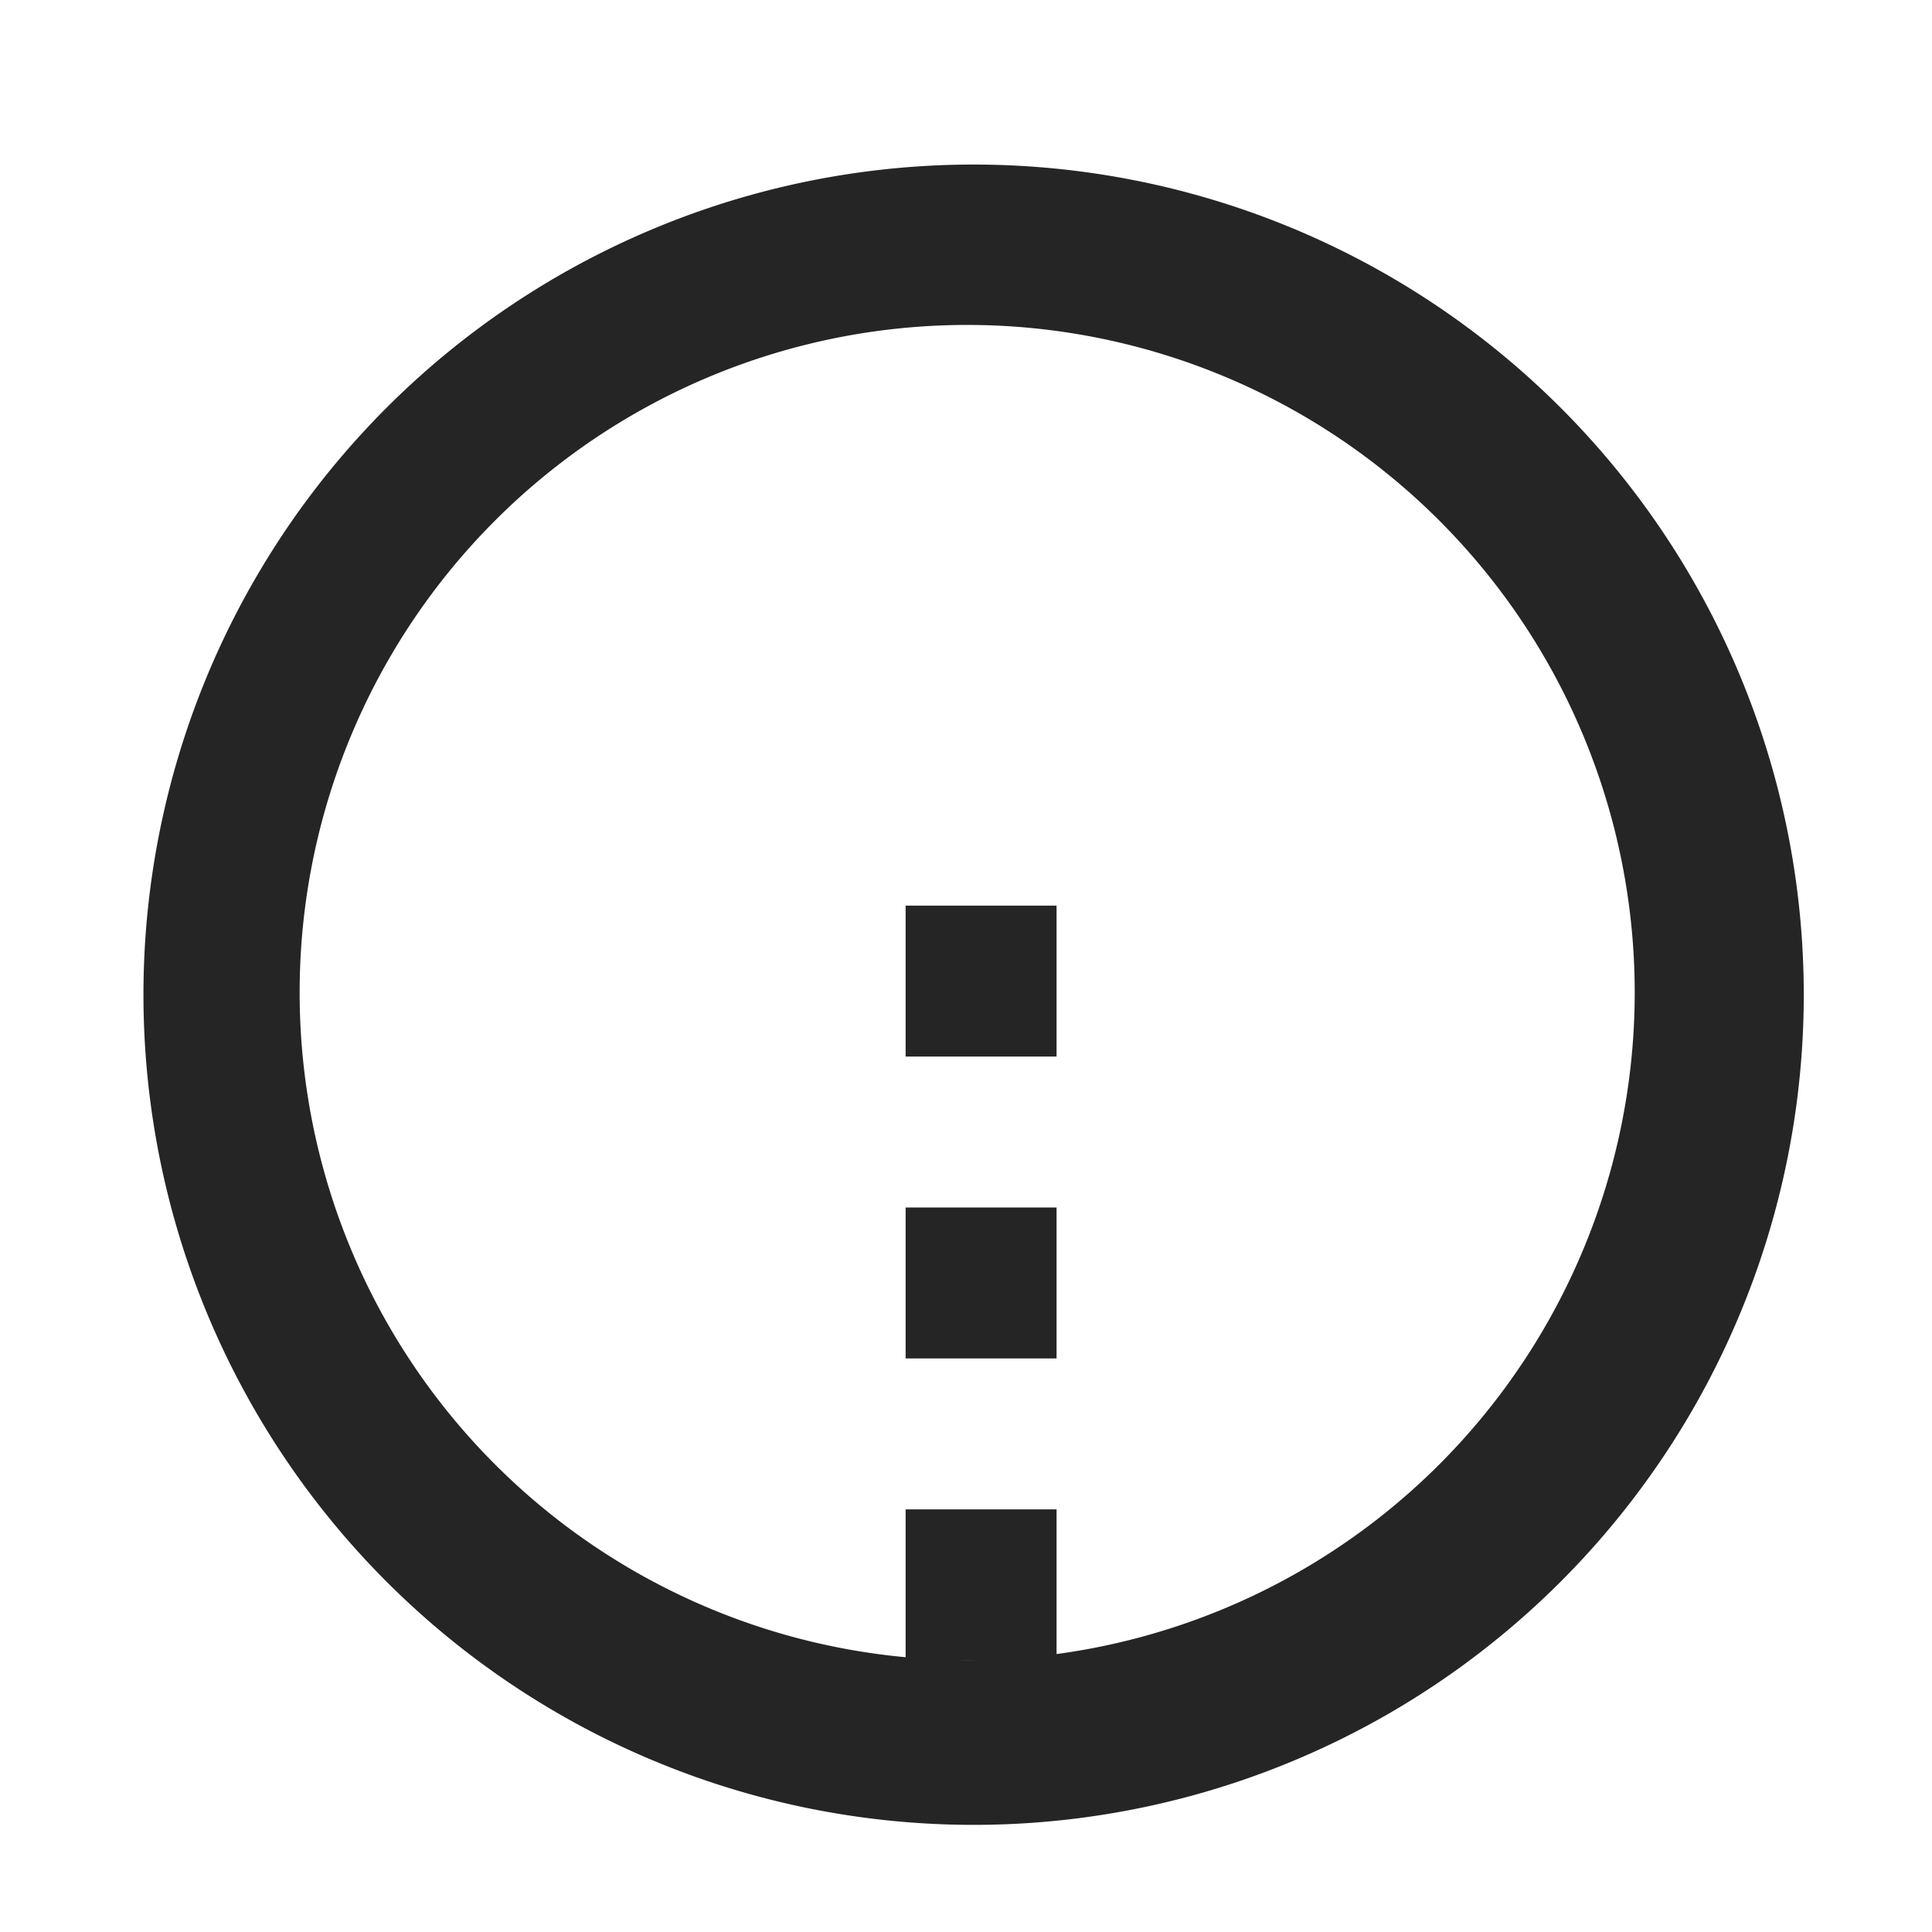 <?xml version="1.0" encoding="UTF-8" standalone="no"?>
<!-- Created with Inkscape (http://www.inkscape.org/) -->

<svg
   width="64.0px"
   height="64.0px"
   viewBox="0 0 64.0 64.0"
   version="1.1"
   id="SVGRoot"
   sodipodi:docname="toolbar_radius.svg"
   inkscape:export-xdpi="96"
   inkscape:export-ydpi="96"
   inkscape:version="1.1 (c68e22c387, 2021-05-23)"
   xmlns:inkscape="http://www.inkscape.org/namespaces/inkscape"
   xmlns:sodipodi="http://sodipodi.sourceforge.net/DTD/sodipodi-0.dtd"
   xmlns="http://www.w3.org/2000/svg"
   xmlns:svg="http://www.w3.org/2000/svg">
  <sodipodi:namedview
     id="namedview14"
     pagecolor="#ffffff"
     bordercolor="#666666"
     borderopacity="1.0"
     inkscape:pageshadow="2"
     inkscape:pageopacity="0.0"
     inkscape:pagecheckerboard="0"
     inkscape:document-units="px"
     showgrid="true"
     inkscape:zoom="2.8578563"
     inkscape:cx="41.464646"
     inkscape:cy="7.1732088"
     inkscape:window-width="1920"
     inkscape:window-height="991"
     inkscape:window-x="-9"
     inkscape:window-y="-9"
     inkscape:window-maximized="1"
     inkscape:current-layer="layer1">
    <inkscape:grid
       type="xygrid"
       id="grid20" />
  </sodipodi:namedview>
  <defs
     id="defs9" />
  <g
     inkscape:label="Layer 1"
     inkscape:groupmode="layer"
     id="layer1">
    <path
       id="path1006"
       style="fill:#252525;stroke:none;stroke-opacity:1;fill-opacity:1"
       d="M 32.252 5.451 A 27.5 27.5 0 0 0 4.752 32.951 A 27.5 27.5 0 0 0 32.252 60.451 A 27.5 27.5 0 0 0 59.752 32.951 A 27.5 27.5 0 0 0 32.252 5.451 z M 32.039 10.764 A 22.114 22.114 0 0 1 54.152 32.877 A 22.114 22.114 0 0 1 32.039 54.992 A 22.114 22.114 0 0 1 9.926 32.877 A 22.114 22.114 0 0 1 32.039 10.764 z " />
    <rect
       style="fill:#252525;fill-opacity:1;stroke:none;stroke-opacity:1"
       id="rect1427"
       width="5"
       height="5"
       x="30"
       y="30" />
    <rect
       style="fill:#252525;fill-opacity:1;stroke:none;stroke-opacity:1"
       id="rect1429"
       width="5"
       height="5"
       x="30"
       y="40" />
    <rect
       style="fill:#252525;fill-opacity:1;stroke:none;stroke-opacity:1"
       id="rect1431"
       width="5"
       height="5"
       x="30"
       y="50" />
  </g>
</svg>

